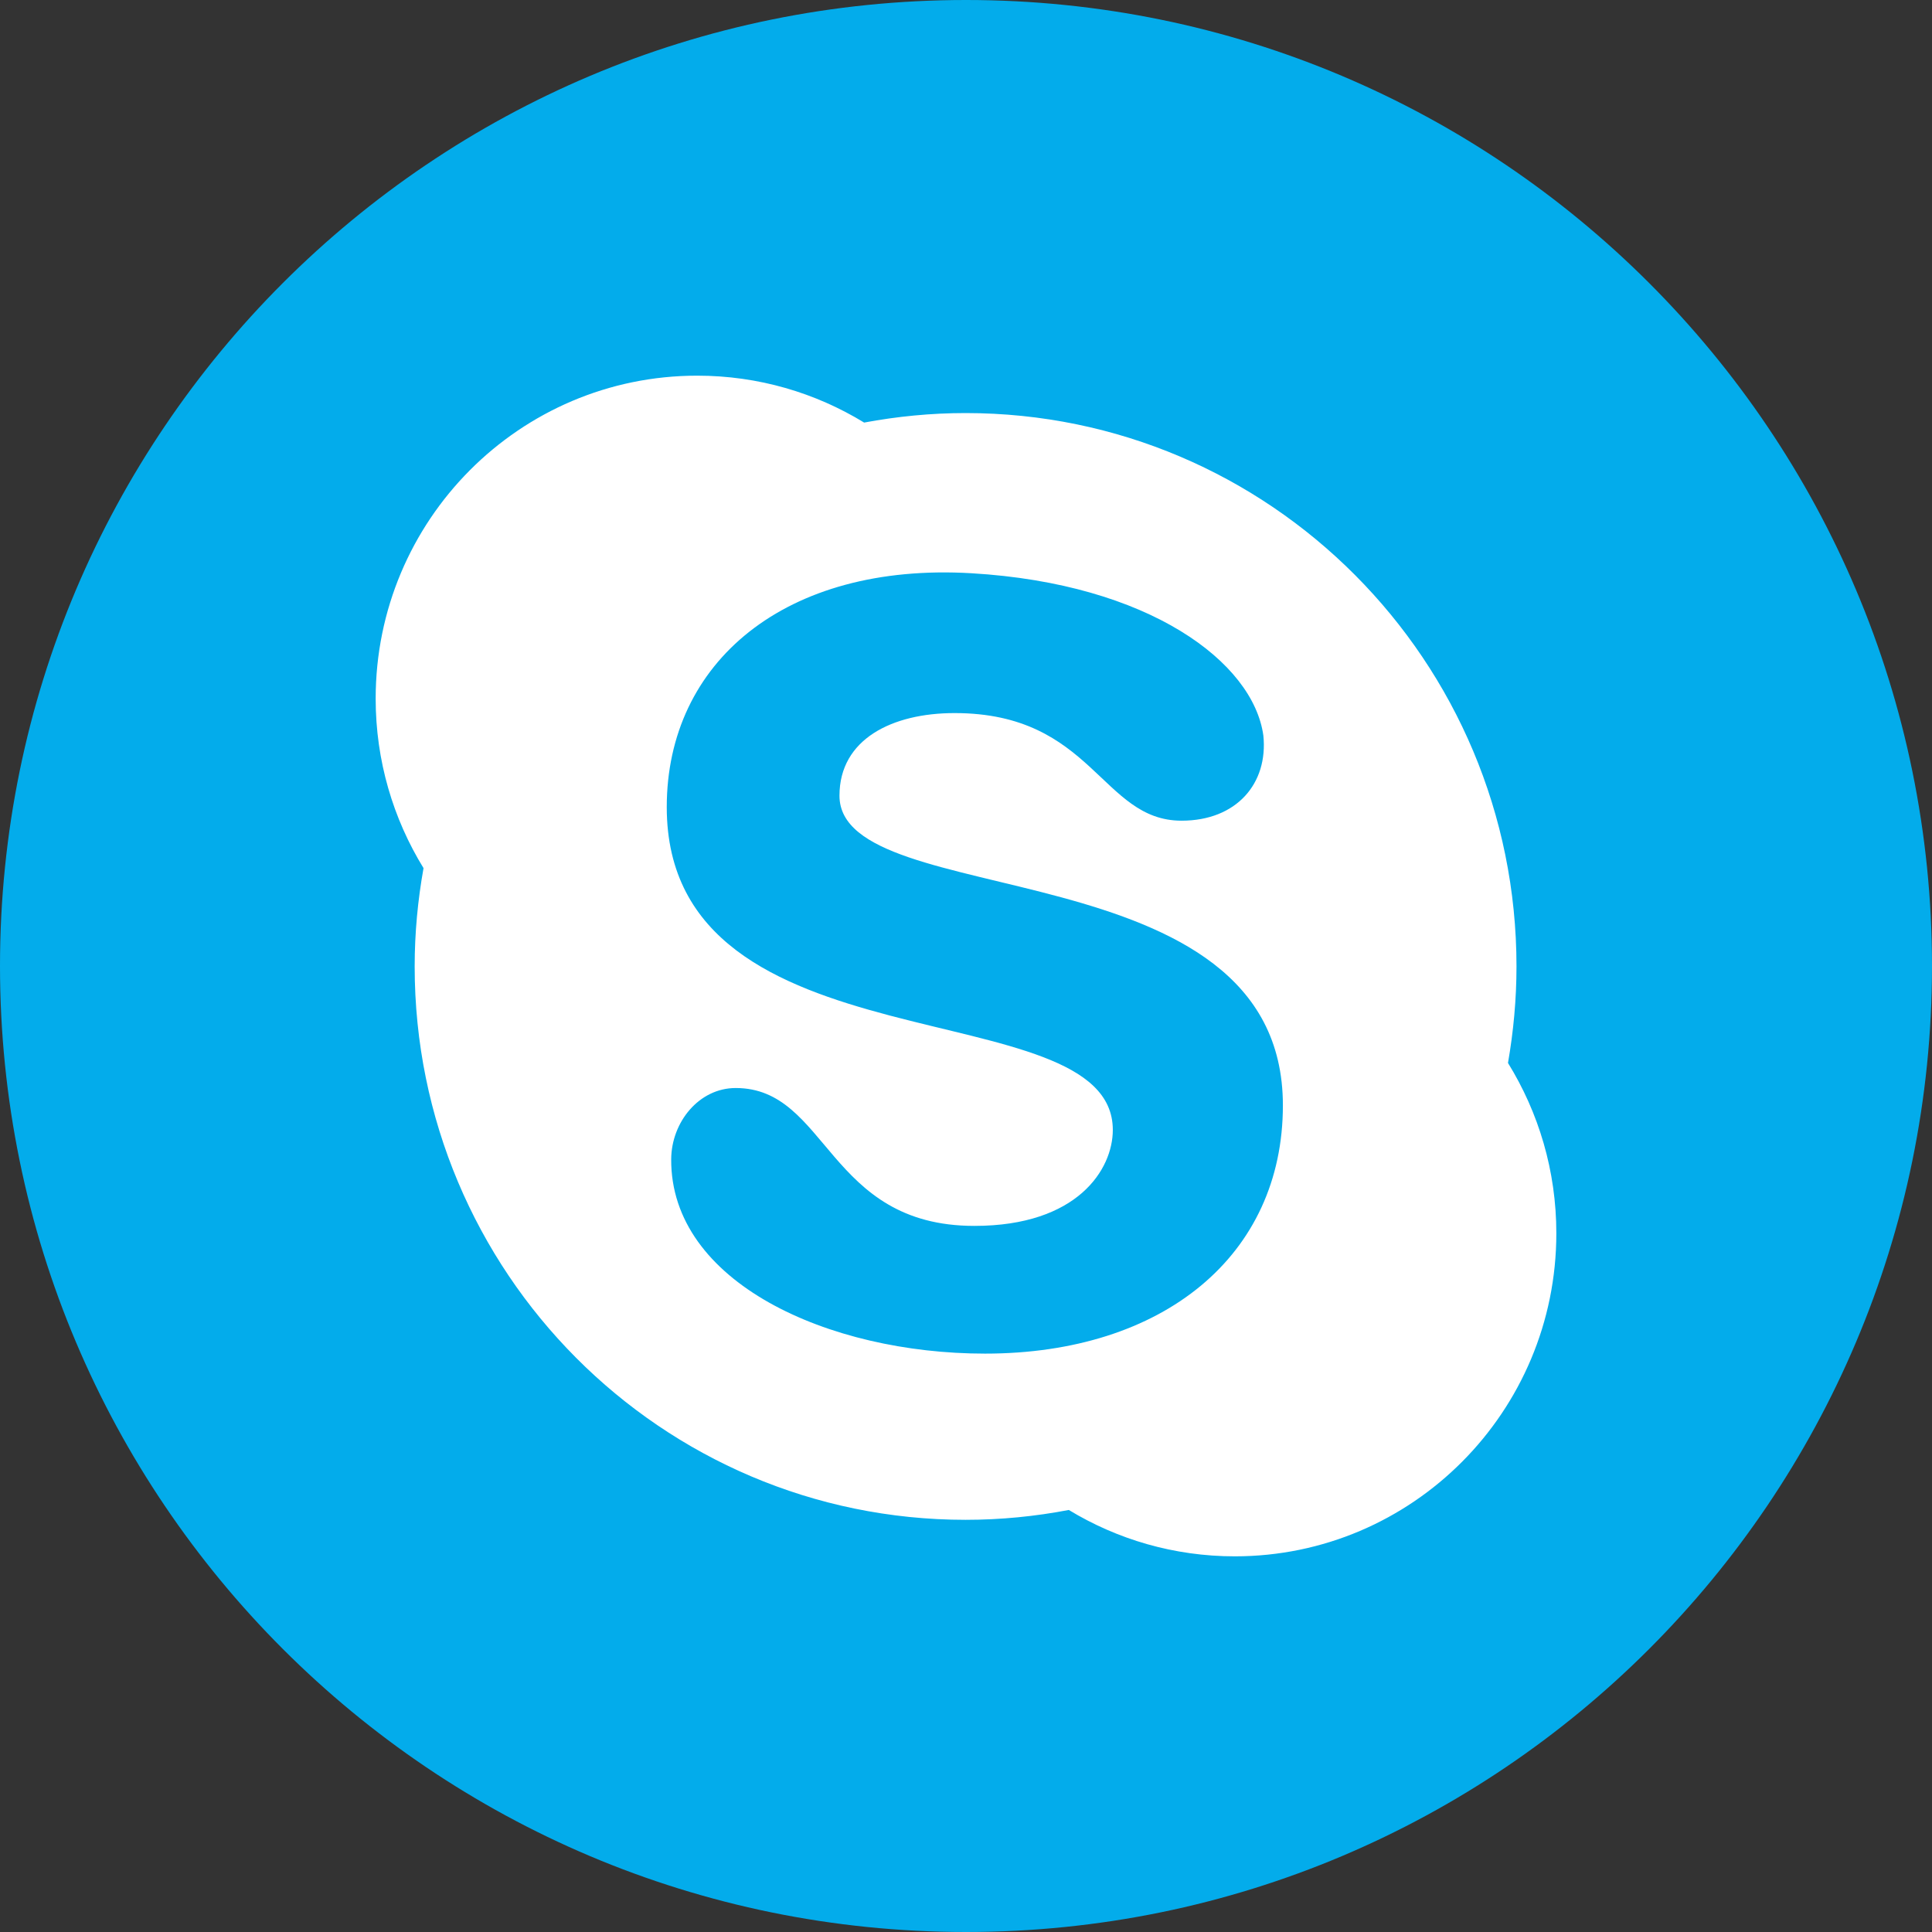 <svg xmlns="http://www.w3.org/2000/svg" width="90" height="90" viewBox="0 0 90 90" fill="none"><rect x="0" y="0" width="90" height="90" fill="#333333" stroke="none"/><g clip-path="url(#clip0_71:104)"><path fill-rule="evenodd" clip-rule="evenodd" d="M45 90C69.853 90 90 69.853 90 45C90 20.147 69.853 0 45 0C20.147 0 0 20.147 0 45C0 69.853 20.147 90 45 90Z" fill="#03ACEB"></path><path fill-rule="evenodd" clip-rule="evenodd" d="M45.256 26.704C53.533 27.192 58.38 30.849 58.852 34.263C59.082 36.495 57.604 38.231 55.041 38.231C51.297 38.231 50.915 33.218 44.469 33.218C41.561 33.218 39.106 34.432 39.106 37.066C39.106 42.571 59.762 39.373 59.762 51.493C59.762 58.48 54.195 63.057 45.885 63.057C38.576 63.057 31.23 59.729 31.267 53.999C31.279 52.27 32.564 50.684 34.272 50.684C38.576 50.684 38.537 57.107 45.39 57.107C50.197 57.107 51.839 54.473 51.839 52.636C51.839 46.005 31.06 50.071 31.06 37.598C31.06 30.849 36.581 26.193 45.256 26.704ZM19.317 45.02C19.317 59.256 30.805 70.799 44.98 70.799C46.625 70.799 48.232 70.638 49.789 70.34C52.047 71.71 54.692 72.5 57.525 72.5C65.794 72.498 72.5 65.761 72.5 57.453C72.5 54.539 71.673 51.823 70.248 49.517C70.502 48.057 70.644 46.554 70.644 45.02C70.644 30.782 59.153 19.242 44.98 19.242C43.367 19.242 41.788 19.399 40.255 19.685C37.988 18.299 35.325 17.5 32.478 17.5C24.206 17.5 17.5 24.236 17.5 32.545C17.5 35.442 18.318 38.145 19.73 40.441C19.463 41.928 19.317 43.456 19.317 45.02Z" fill="white"></path></g><defs><clipPath id="clip0_71:104"><rect width="90" height="90" fill="white"></rect></clipPath></defs></svg>